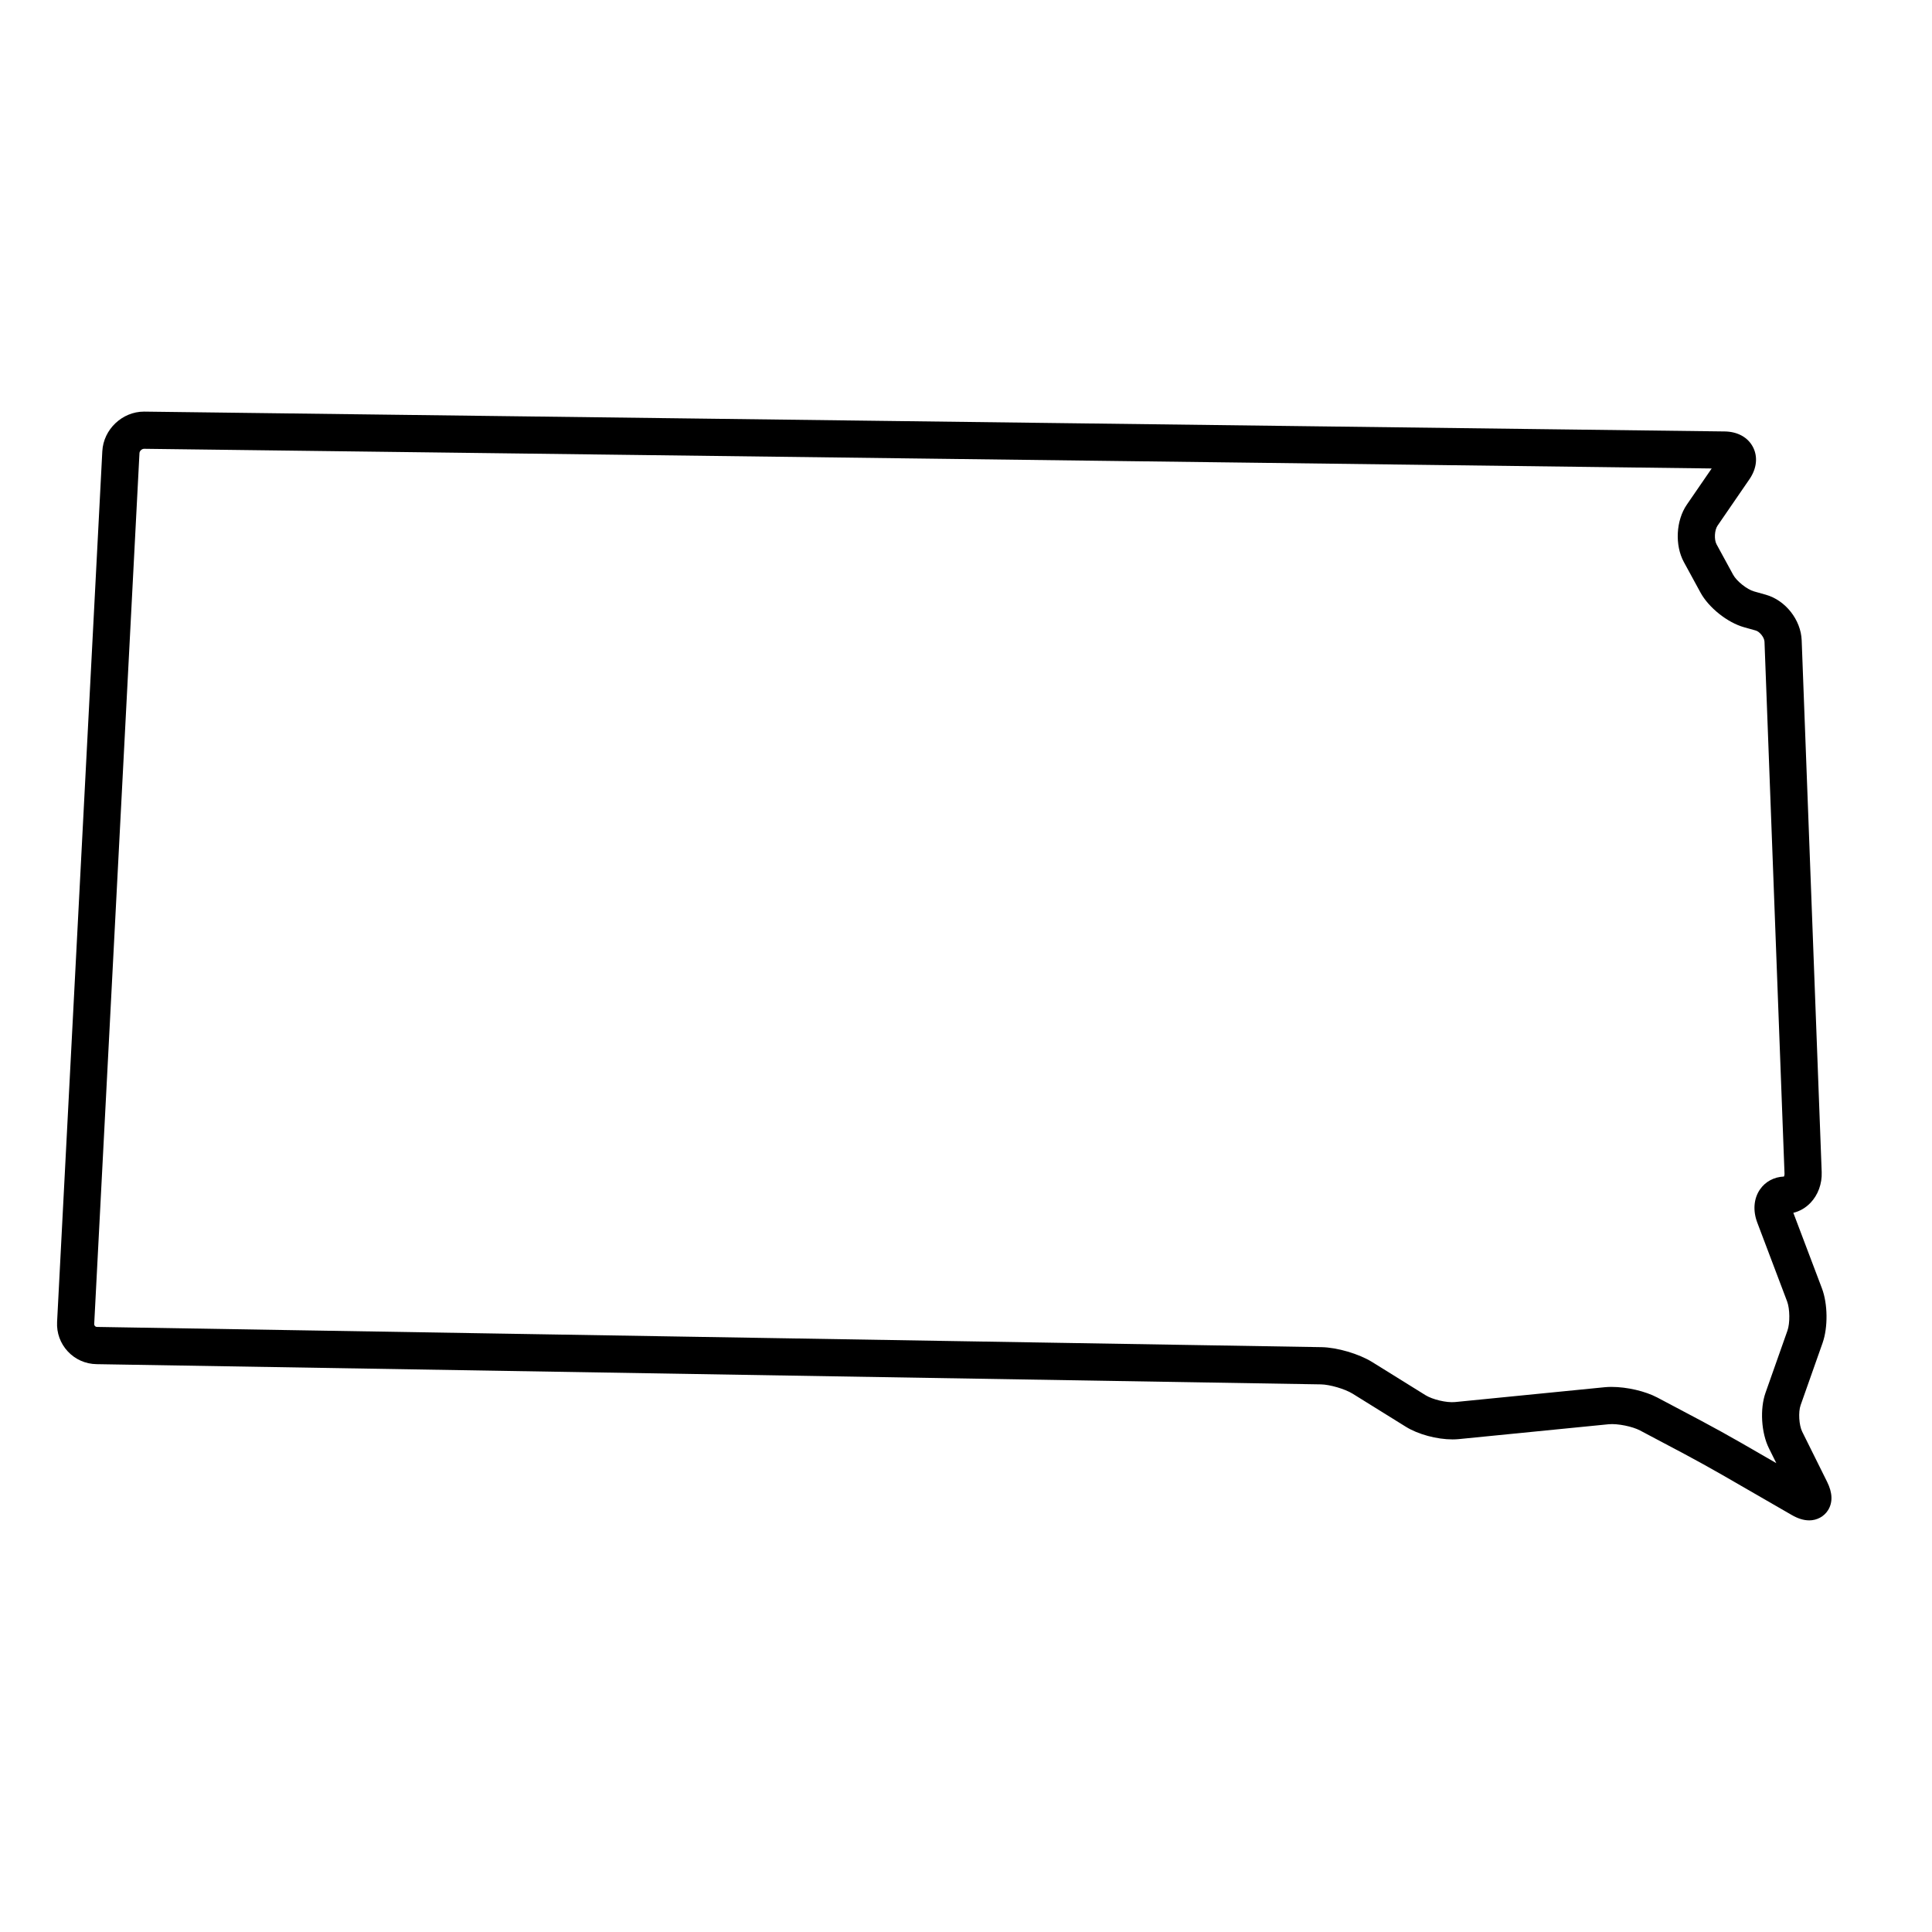 <?xml version="1.0" encoding="UTF-8"?>
<!-- Uploaded to: ICON Repo, www.iconrepo.com, Generator: ICON Repo Mixer Tools -->
<svg fill="#000000" width="800px" height="800px" version="1.1" viewBox="144 144 512 512" xmlns="http://www.w3.org/2000/svg">
 <path d="m623.44 546.91c-1.445 0-2.953-0.465-4.613-1.422l-18.336-10.578c-2.762-1.594-7.332-4.121-10.195-5.641l-11.688-6.191c-1.953-1.035-5.918-1.871-8.316-1.637l-39.707 3.938c-0.52 0.051-1.074 0.078-1.648 0.078-4.176 0-9.137-1.34-12.348-3.336l-14.113-8.77c-2.023-1.258-6.035-2.438-8.418-2.477l-324.48-5.359c-2.926-0.051-5.625-1.246-7.609-3.371-1.984-2.121-2.988-4.898-2.84-7.816l11.984-230.74c0.301-5.793 5.266-10.508 11.066-10.508l418.87 5.258c3.426 0.043 6.164 1.551 7.508 4.144 1.344 2.59 1 5.699-0.941 8.523l-8.461 12.316c-0.797 1.16-0.926 3.688-0.254 4.918l4.402 8.078c0.926 1.699 3.664 3.883 5.531 4.41l3.125 0.879c5.215 1.469 9.301 6.66 9.504 12.074l5.305 140.95c0.117 3.082-0.973 6.055-2.984 8.145-1.273 1.324-2.836 2.223-4.531 2.633l7.578 20.016c1.559 4.117 1.629 10.348 0.164 14.496l-5.812 16.465c-0.645 1.82-0.434 5.305 0.426 7.039l6.594 13.273c1.449 2.914 1.535 5.441 0.254 7.508-1.059 1.691-2.934 2.711-5.012 2.711zm-52.32-35.363c4.055 0 8.914 1.133 12.102 2.82l11.688 6.191c2.949 1.562 7.66 4.168 10.508 5.812l9.324 5.379-1.965-3.953c-2.027-4.086-2.414-10.41-0.895-14.707l5.812-16.465c0.691-1.953 0.648-5.781-0.086-7.719l-7.914-20.91c-1.203-3.18-0.938-6.387 0.727-8.797 1.43-2.07 3.727-3.297 6.344-3.402 0.074-0.152 0.164-0.418 0.148-0.801l-5.305-140.95c-0.043-1.105-1.258-2.652-2.324-2.953l-3.125-0.879c-4.387-1.234-9.336-5.184-11.516-9.184l-4.402-8.078c-2.438-4.473-2.098-11.016 0.785-15.215l6.586-9.586-415.42-5.215c-0.609 0-1.207 0.566-1.234 1.16l-11.992 230.74c-0.012 0.23 0.055 0.426 0.199 0.578 0.145 0.156 0.336 0.238 0.566 0.238l324.48 5.359c4.152 0.07 9.938 1.773 13.457 3.961l14.109 8.77c1.809 1.125 5.523 2.043 7.82 1.82l39.707-3.938c0.574-0.051 1.176-0.082 1.812-0.082z"/>
</svg>